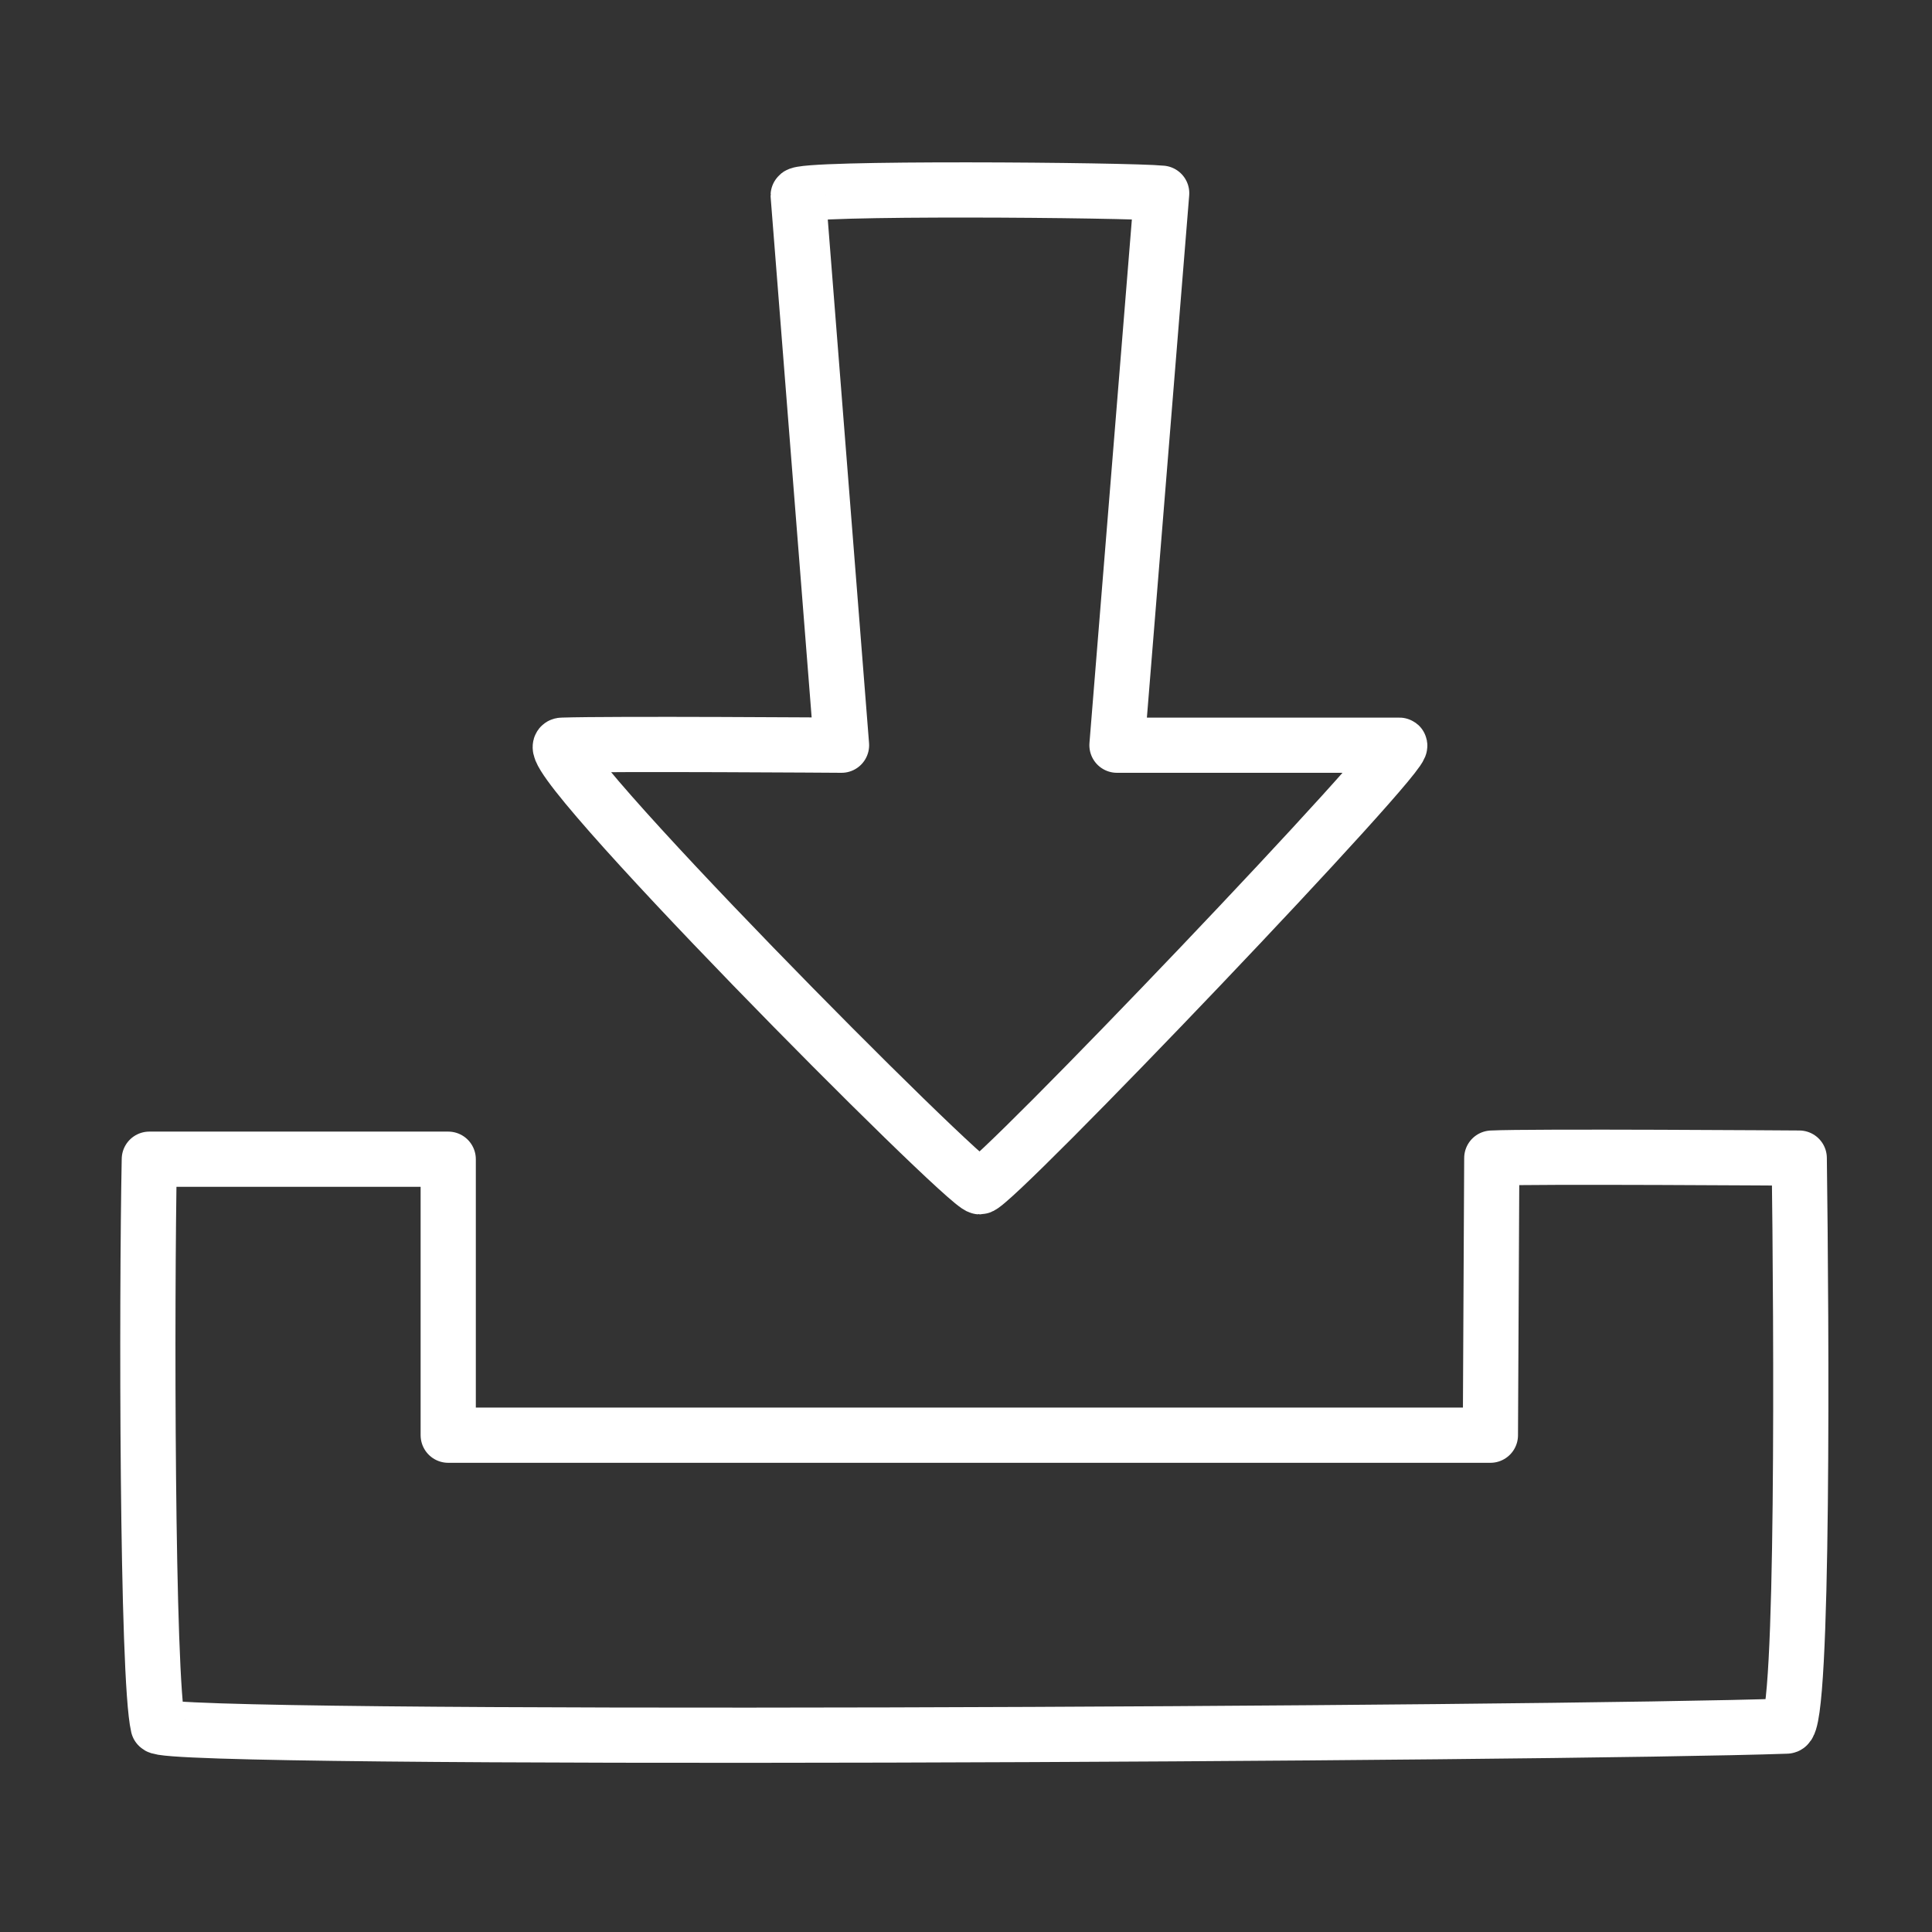 <svg xmlns="http://www.w3.org/2000/svg" id="Layer_1" data-name="Layer 1" viewBox="0 0 70 70"><rect x="0" y="0" width="70" height="70" fill="#333333" stroke="none"/><defs><style>.cls-1{fill:none;stroke:#fff;stroke-linecap:round;stroke-linejoin:round;stroke-width:2px;}</style></defs><title>250-million-downloads</title><path class="cls-1" d="M5.41,42c-0.1,5.1-.09,18.8.32,20.54,0.13,0.57,50.81.29,59,0,0.63,0,.54-14.58.46-20.58,0,0-9.79-.07-11.14,0L54,52,16.24,52l0-10Z"></path><path class="cls-1" d="M28.92,7.08c0-.3,12-0.2,13.17-0.08L40.47,27H50.7C51.28,27,36,43,35.5,43S19.11,27,20.37,27c1.79-.06,10.12,0,10.12,0Z"></path></svg>